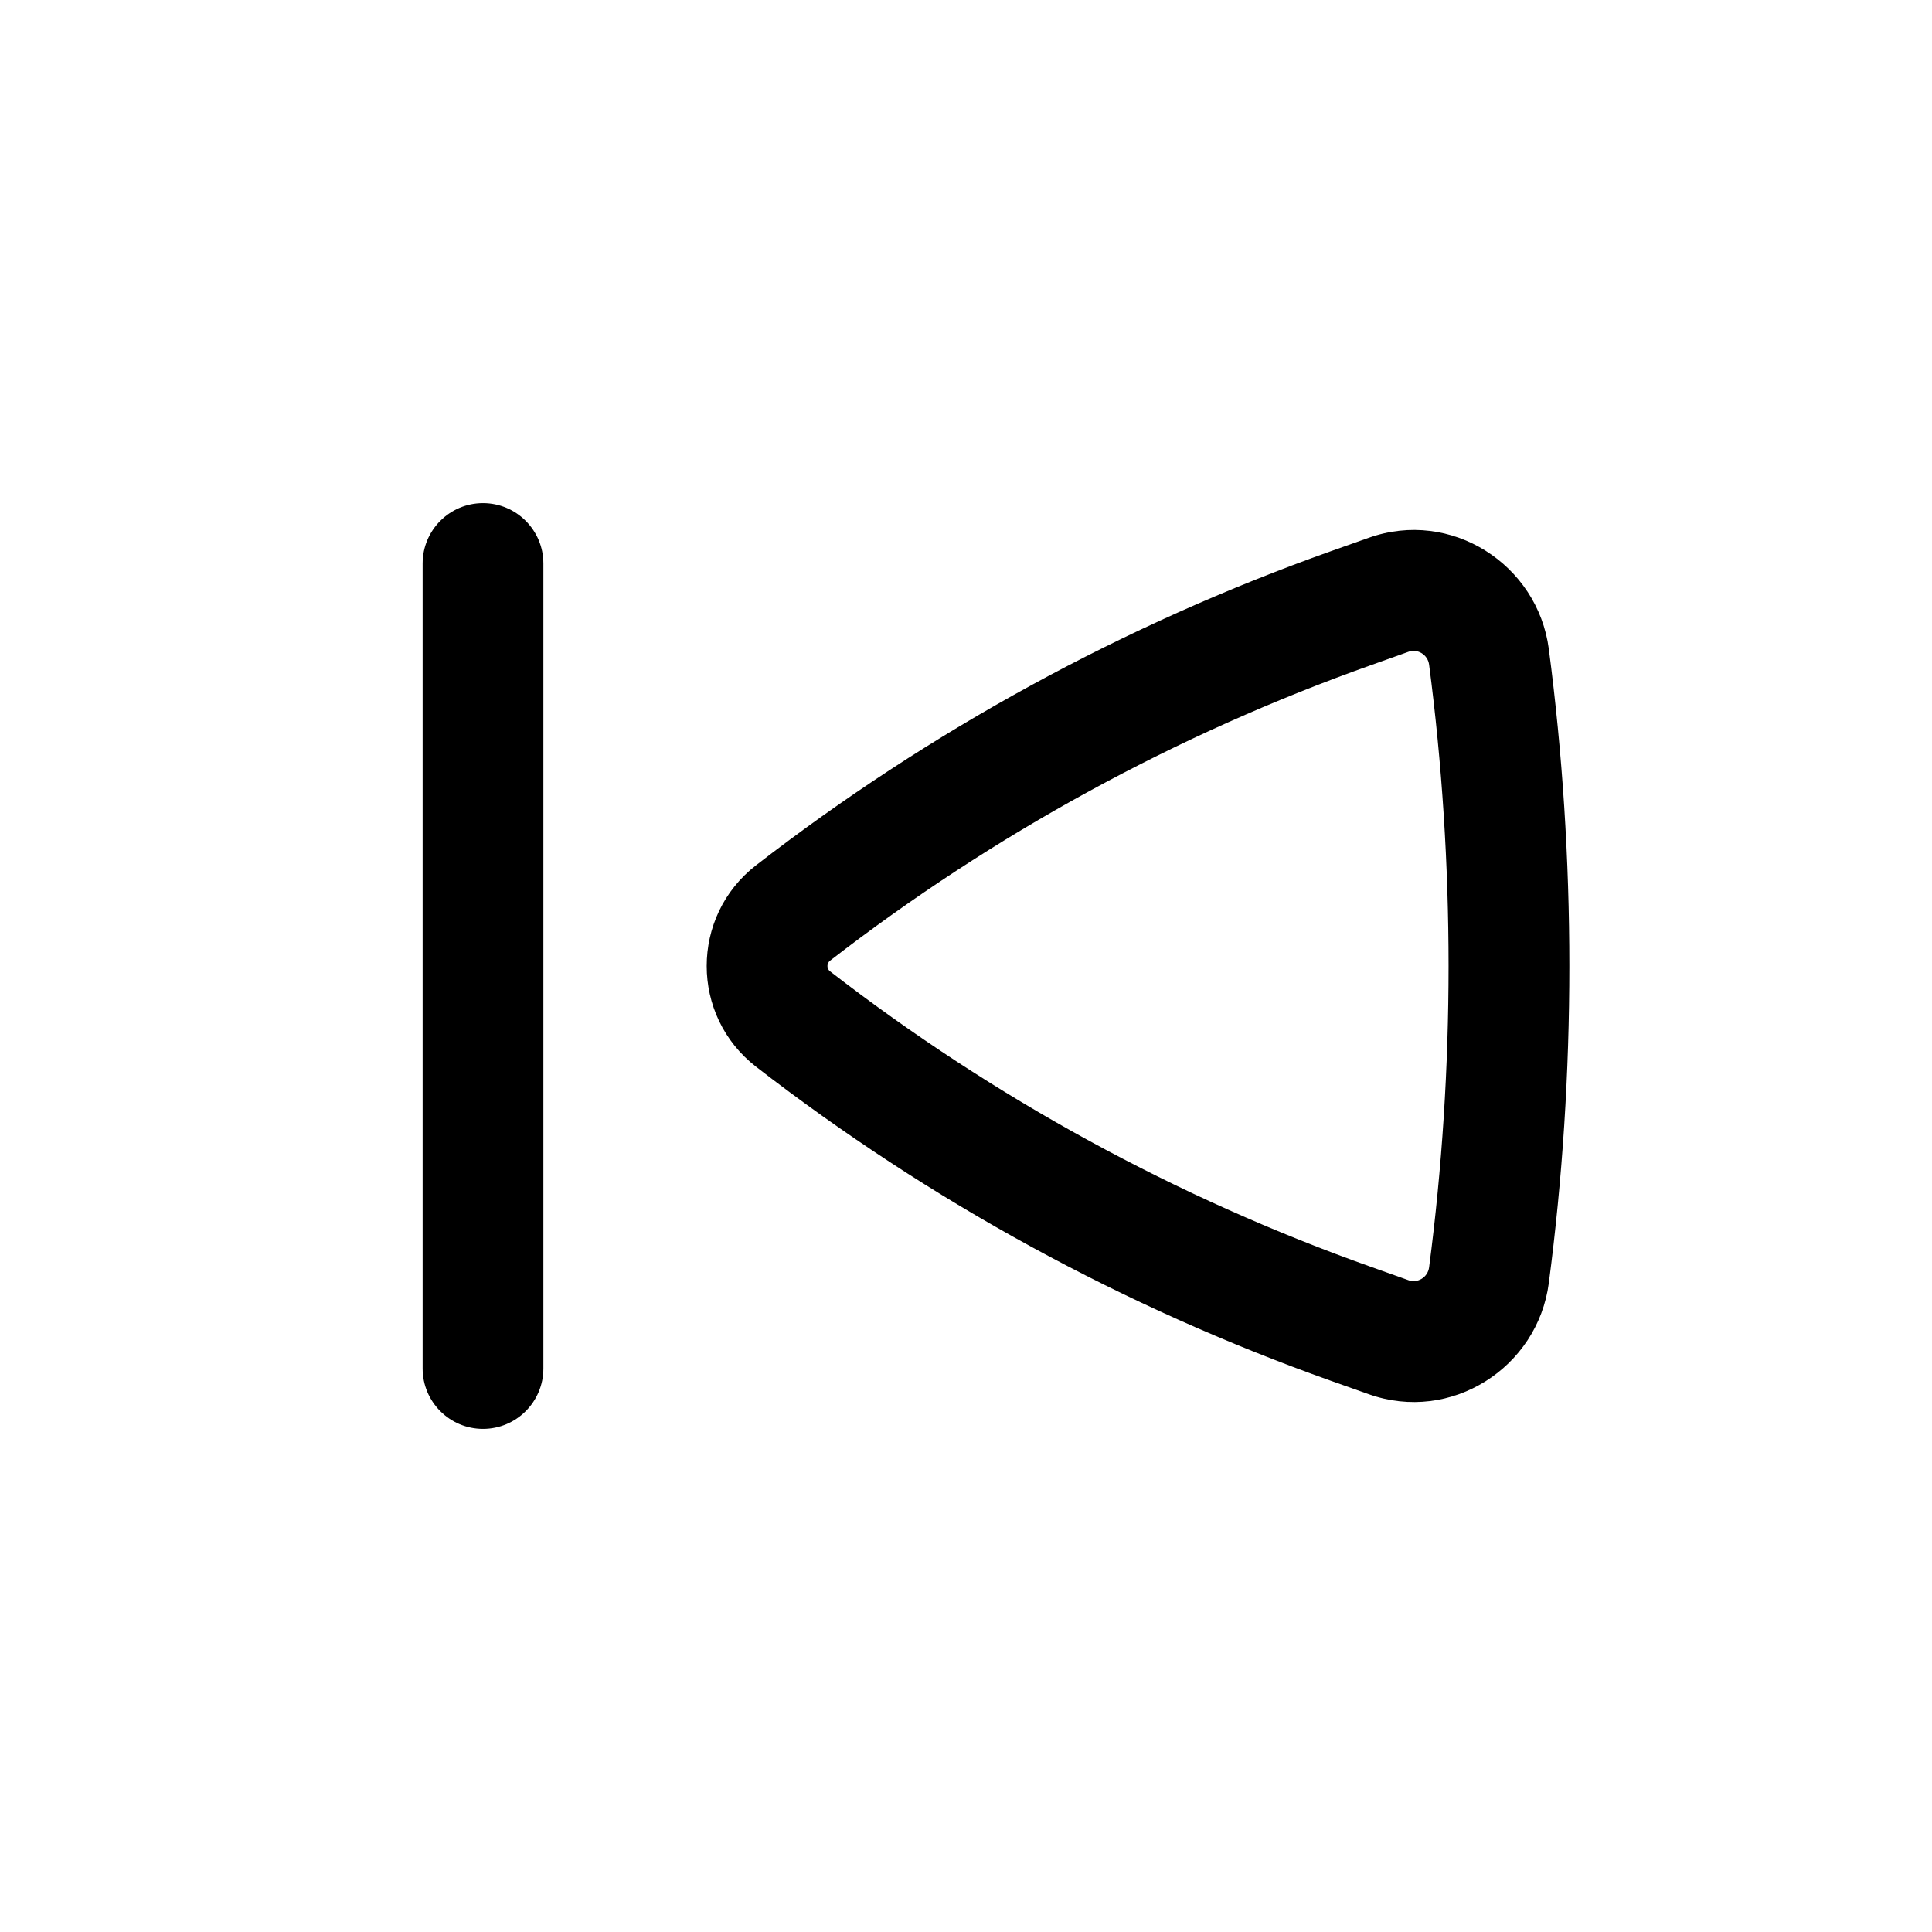 <?xml version="1.0" encoding="utf-8"?><!-- Скачано с сайта svg4.ru / Downloaded from svg4.ru -->
<svg width="800px" height="800px" viewBox="0 0 24 24" fill="none" xmlns="http://www.w3.org/2000/svg">
<path d="M6.75 7C6.75 6.586 6.414 6.25 6 6.25C5.586 6.25 5.25 6.586 5.25 7V17C5.25 17.414 5.586 17.75 6 17.75C6.414 17.75 6.75 17.414 6.75 17V7Z" fill="#000000"/>
<path fill-rule="evenodd" clip-rule="evenodd" d="M9.393 13.252C8.574 12.618 8.574 11.382 9.393 10.748C11.552 9.077 13.963 7.76 16.536 6.846L17.002 6.681C18.025 6.317 19.102 7.01 19.24 8.062C19.58 10.652 19.58 13.348 19.24 15.938C19.102 16.99 18.025 17.683 17.002 17.319L16.536 17.154C13.963 16.24 11.552 14.923 9.393 13.252ZM10.311 11.934C10.268 11.967 10.268 12.033 10.311 12.066C12.344 13.639 14.615 14.88 17.038 15.74L17.504 15.906C17.604 15.941 17.736 15.873 17.753 15.743C18.075 13.282 18.075 10.718 17.753 8.257C17.736 8.127 17.604 8.059 17.504 8.094L17.038 8.26C14.615 9.12 12.344 10.361 10.311 11.934Z" fill="#000000"/>
</svg>